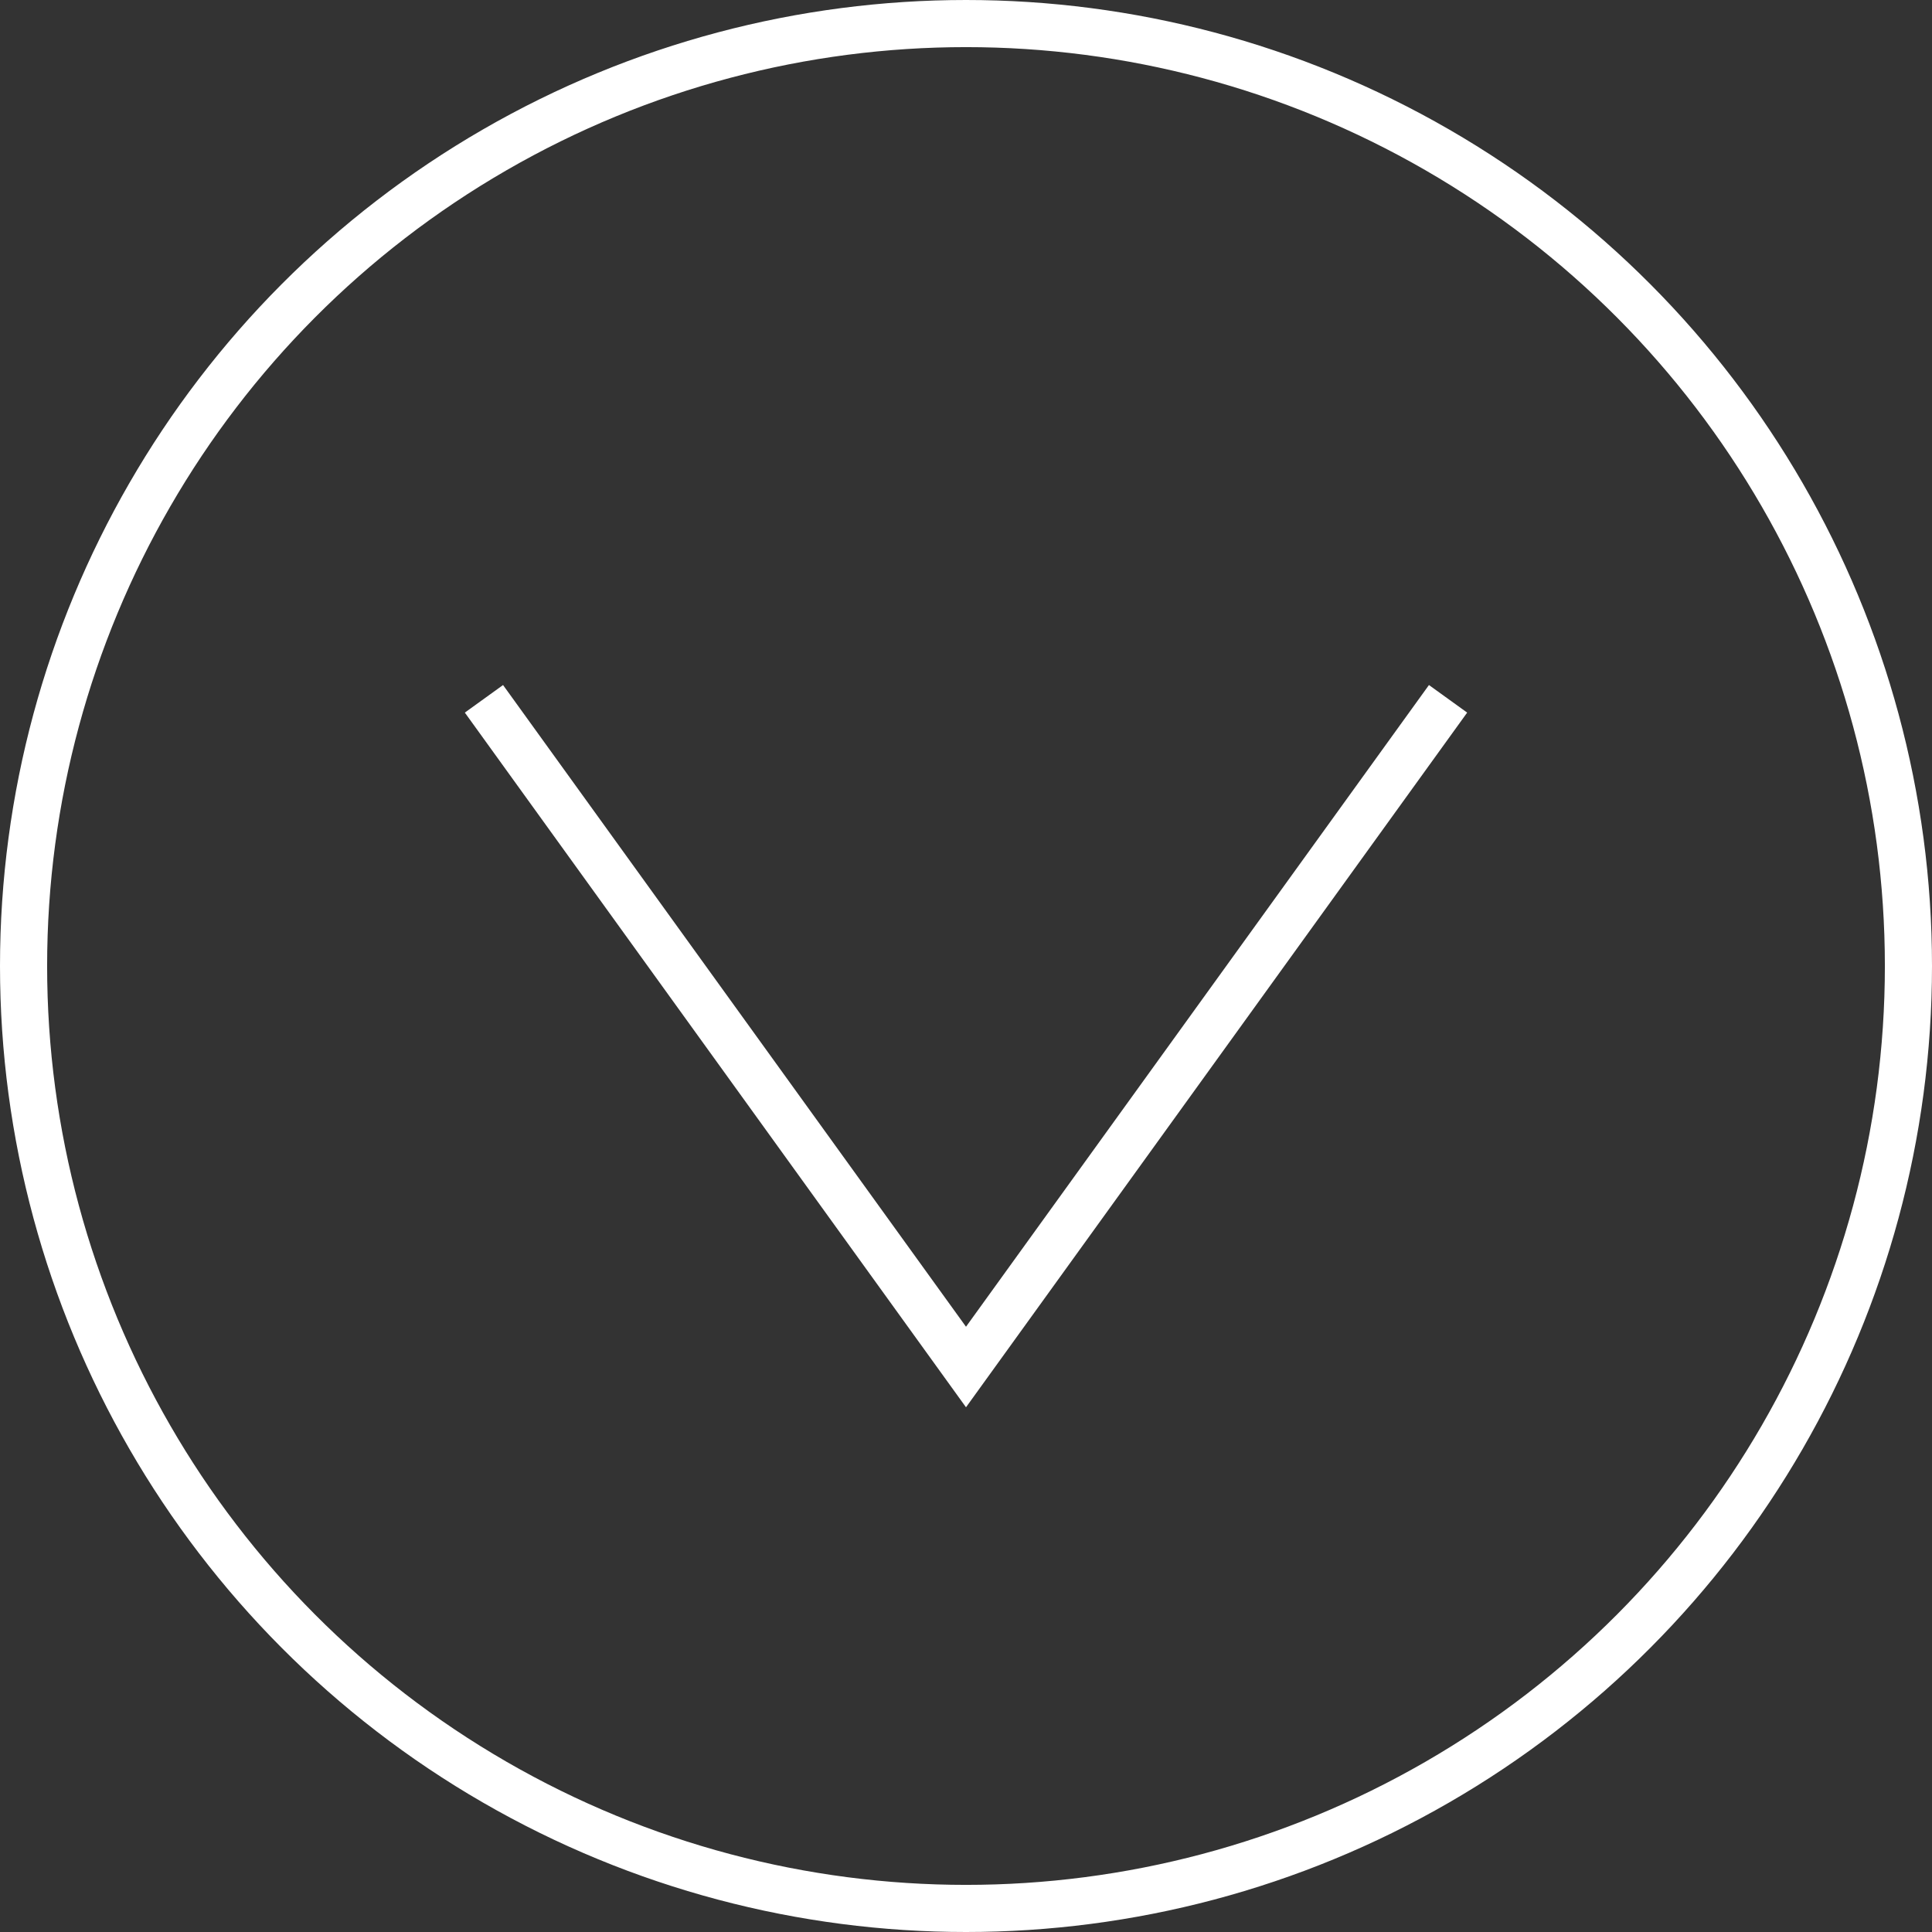 <svg xmlns="http://www.w3.org/2000/svg" viewBox="0 0 41 41"><rect x="0" y="0" width="41" height="41" fill="#333333" stroke="none"/><defs><style>.cls-1{fill:none;stroke:#fff;stroke-miterlimit:10;}</style></defs><g id="レイヤー_2" data-name="レイヤー 2"><g id="アートワーク"><polyline class="cls-1" points="10.27 14.83 20.5 29.01 30.73 14.83"/><circle class="cls-1" cx="20.5" cy="20.5" r="20"/></g></g></svg>